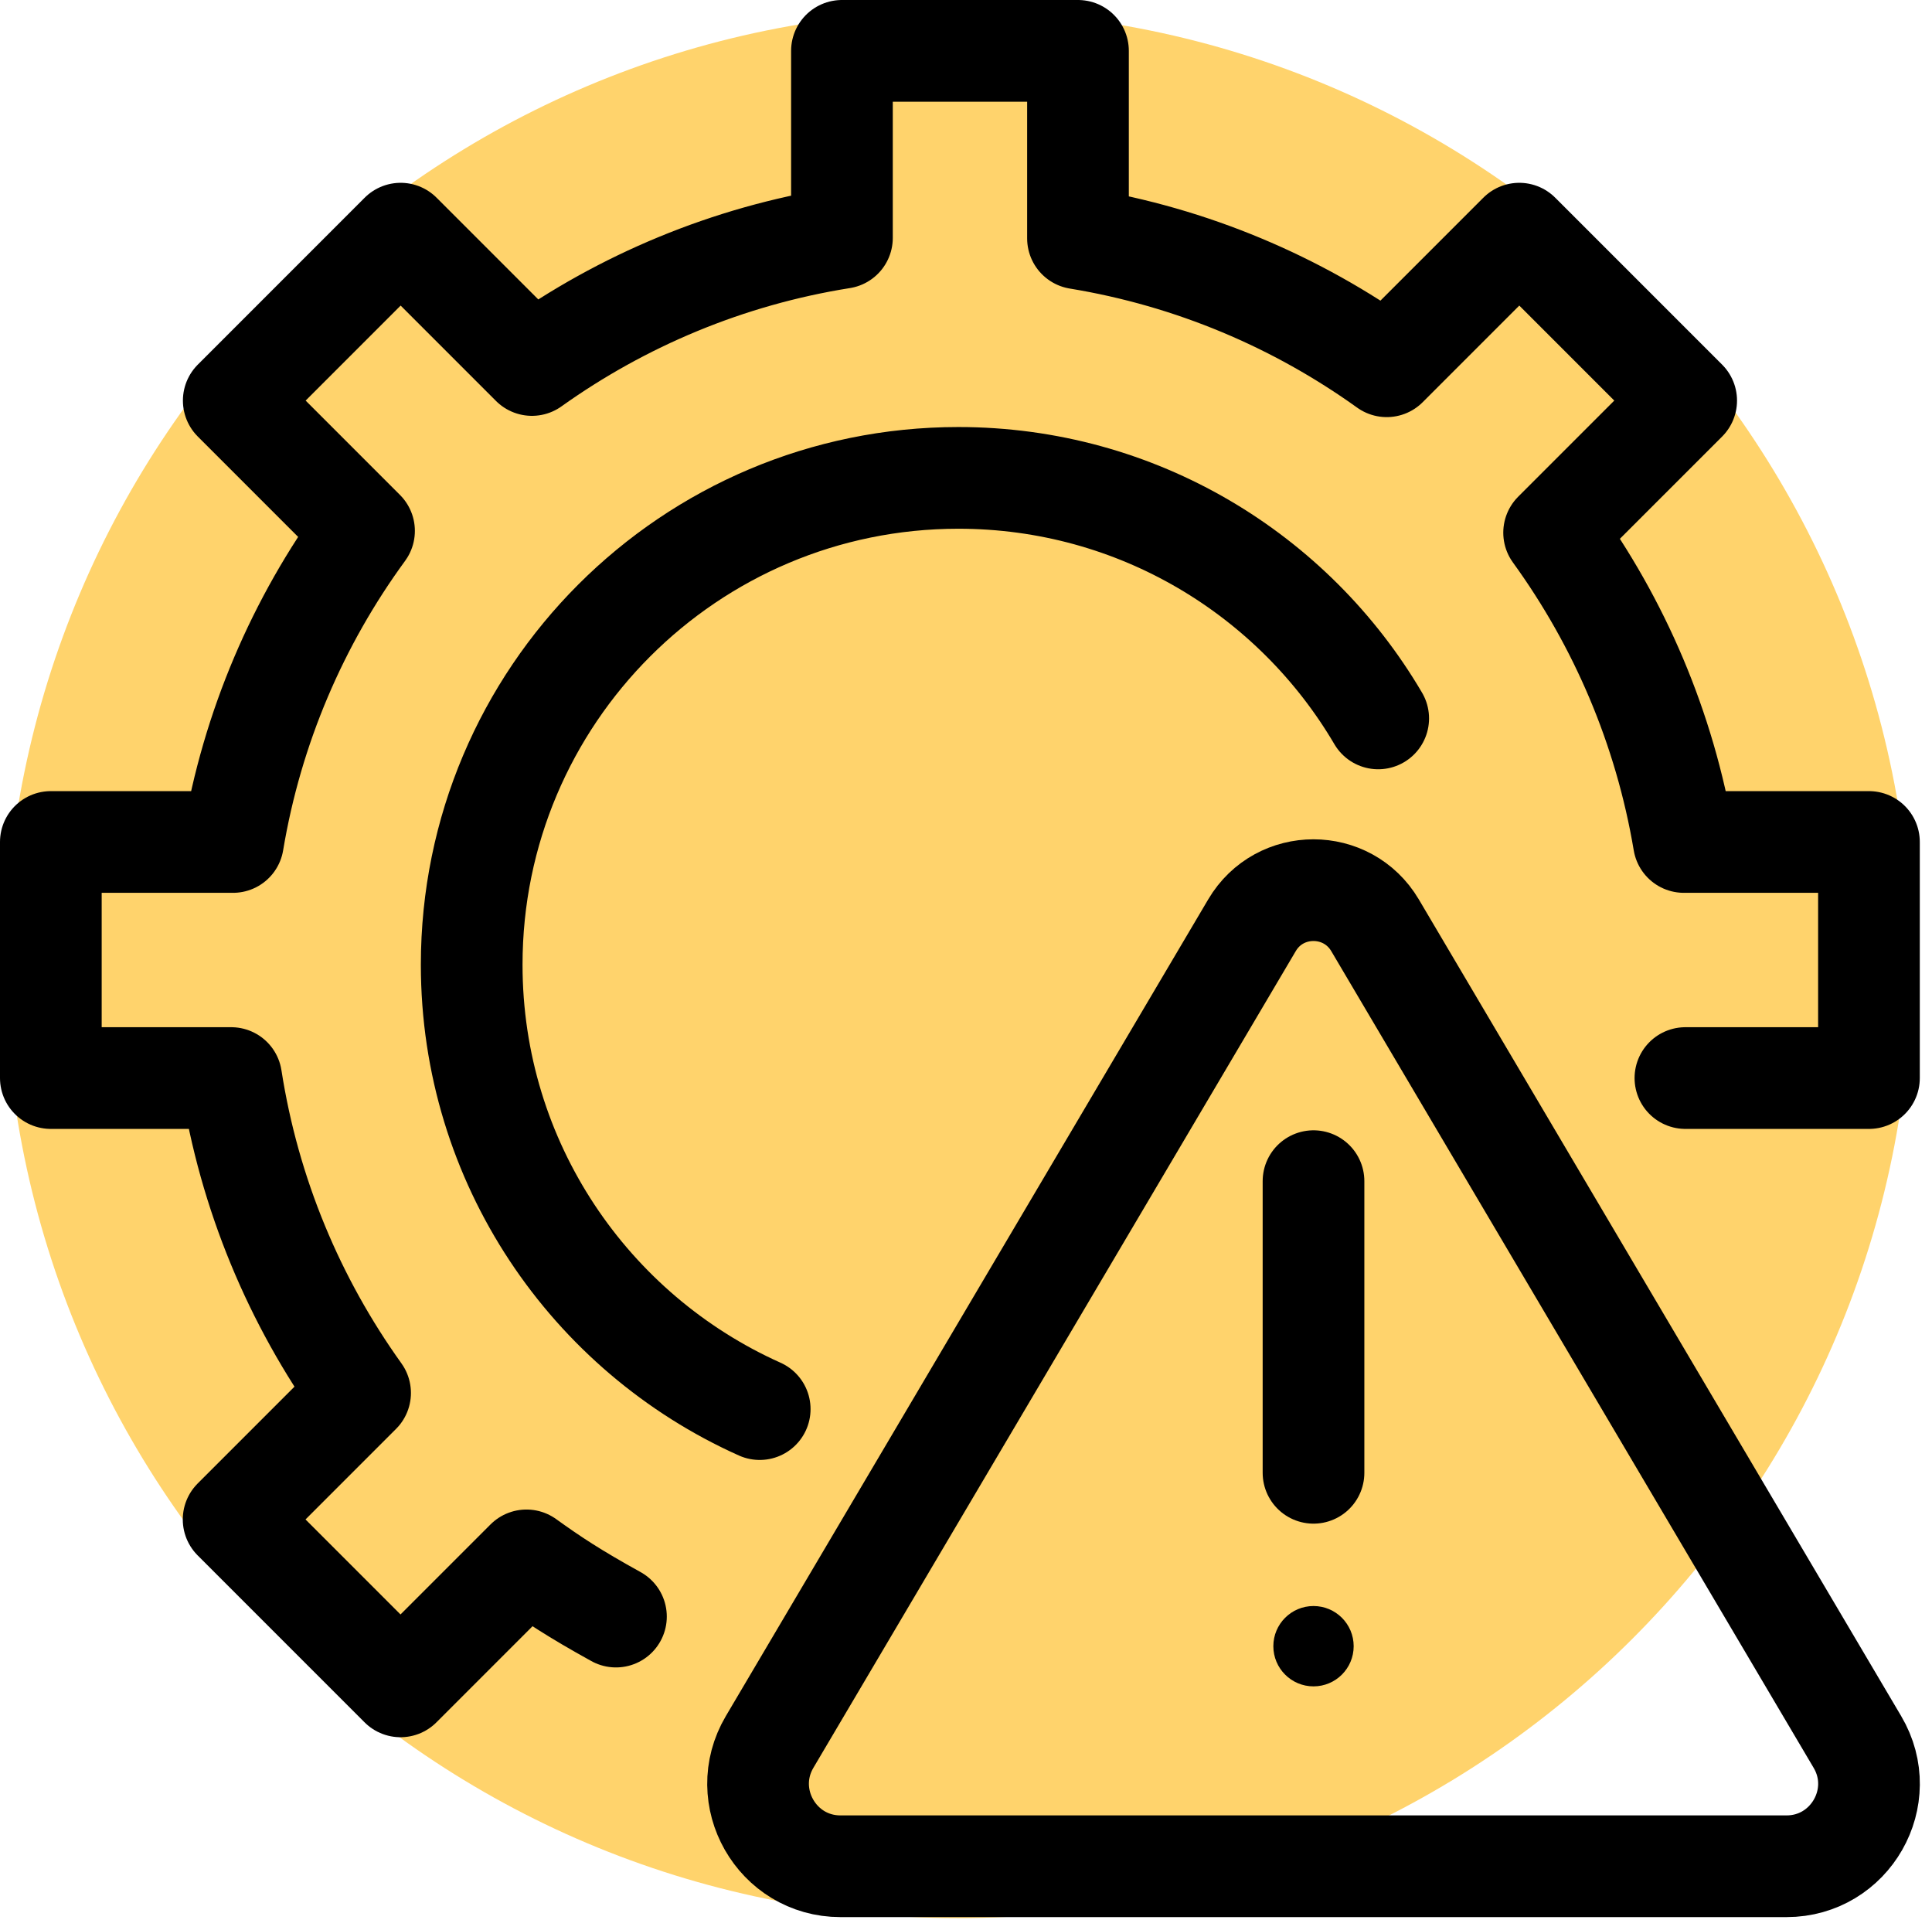 <svg xmlns="http://www.w3.org/2000/svg" width="152" height="151" viewBox="0 0 152 151" fill="none"><path d="M75.39 150.88C116.811 150.88 150.39 117.301 150.39 75.88C150.39 34.459 116.811 0.88 75.39 0.88C33.969 0.88 0.39 34.459 0.39 75.88C0.39 117.301 33.969 150.88 75.39 150.88Z" fill="#FFD36C"></path><path d="M132.6 84.8H147.04V66.23H132.48C130.97 57.25 127.4 48.98 122.27 41.9L132.66 31.51L119.53 18.38L109.1 28.81C102.03 23.74 93.77 20.22 84.81 18.75V4H66.24V18.71C57.25 20.14 48.96 23.64 41.85 28.71L31.52 18.38L18.39 31.51L28.64 41.76C23.45 48.86 19.84 57.19 18.33 66.23H4V84.8H18.19C19.61 93.94 23.17 102.37 28.33 109.57L18.38 119.52L31.51 132.65L41.42 122.74C43.45 124.2 45.15 125.33 48.46 127.16" stroke="black" stroke-width="8" stroke-linecap="round" stroke-linejoin="round"></path><path d="M59.77 110.84C46.41 104.86 37.11 91.46 37.11 75.88C37.11 54.74 54.25 37.59 75.4 37.59C89.48 37.59 101.78 45.19 108.43 56.51" stroke="black" stroke-width="8" stroke-linecap="round" stroke-linejoin="round"></path><path d="M98.5 72.78L60.55 137.02C58 141.34 61.11 146.8 66.13 146.8H140.55C145.57 146.8 148.69 141.34 146.13 137.02L108.18 72.78C106 69.1 100.67 69.1 98.5 72.78Z" stroke="black" stroke-width="8" stroke-linecap="round" stroke-linejoin="round"></path><path d="M103.34 92.91V115.85" stroke="black" stroke-width="8" stroke-linecap="round" stroke-linejoin="round"></path><path d="M103.34 132.65C105.085 132.65 106.5 131.235 106.5 129.49C106.5 127.745 105.085 126.33 103.34 126.33C101.595 126.33 100.18 127.745 100.18 129.49C100.18 131.235 101.595 132.65 103.34 132.65Z" fill="black"></path></svg>